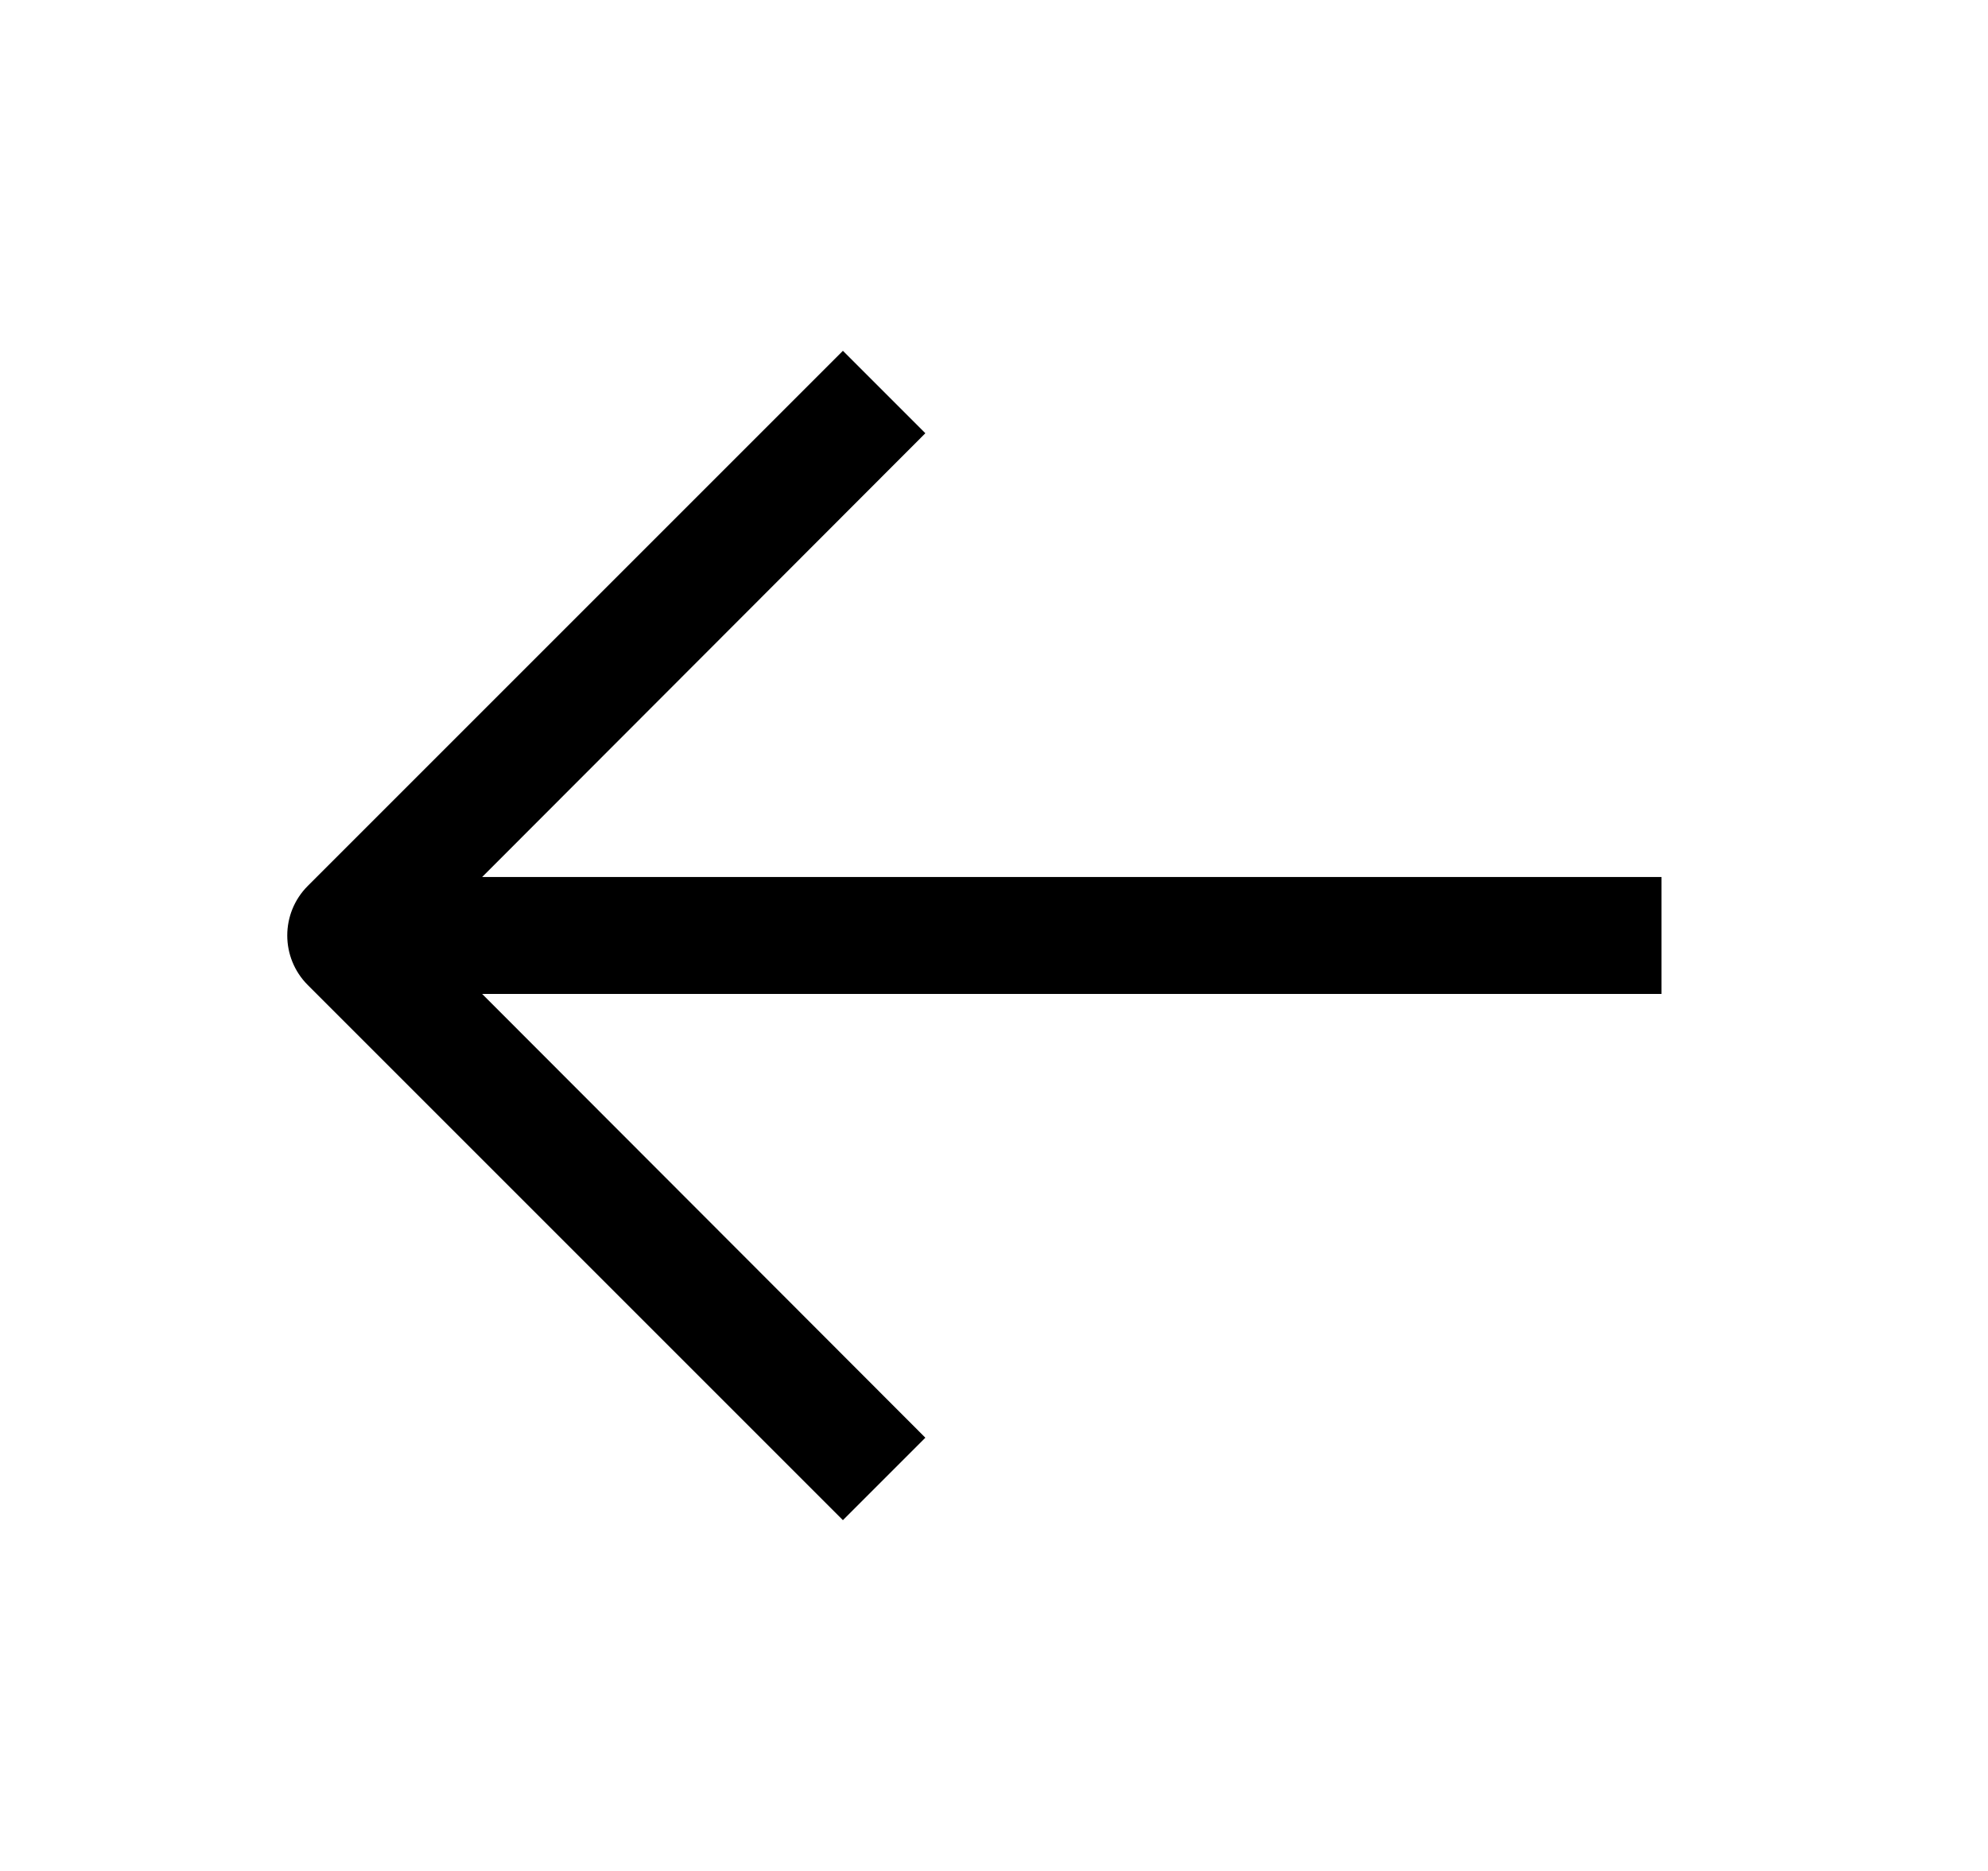 <svg width="17" height="16" viewBox="0 0 17 16" fill="none" xmlns="http://www.w3.org/2000/svg">
<path d="M7.208 13L7.913 12.295L4.123 8.5H14.208V7.5H4.123L7.913 3.705L7.208 3L2.632 7.576C2.398 7.81 2.398 8.19 2.632 8.424L7.208 13Z" fill="black"/>
</svg>
